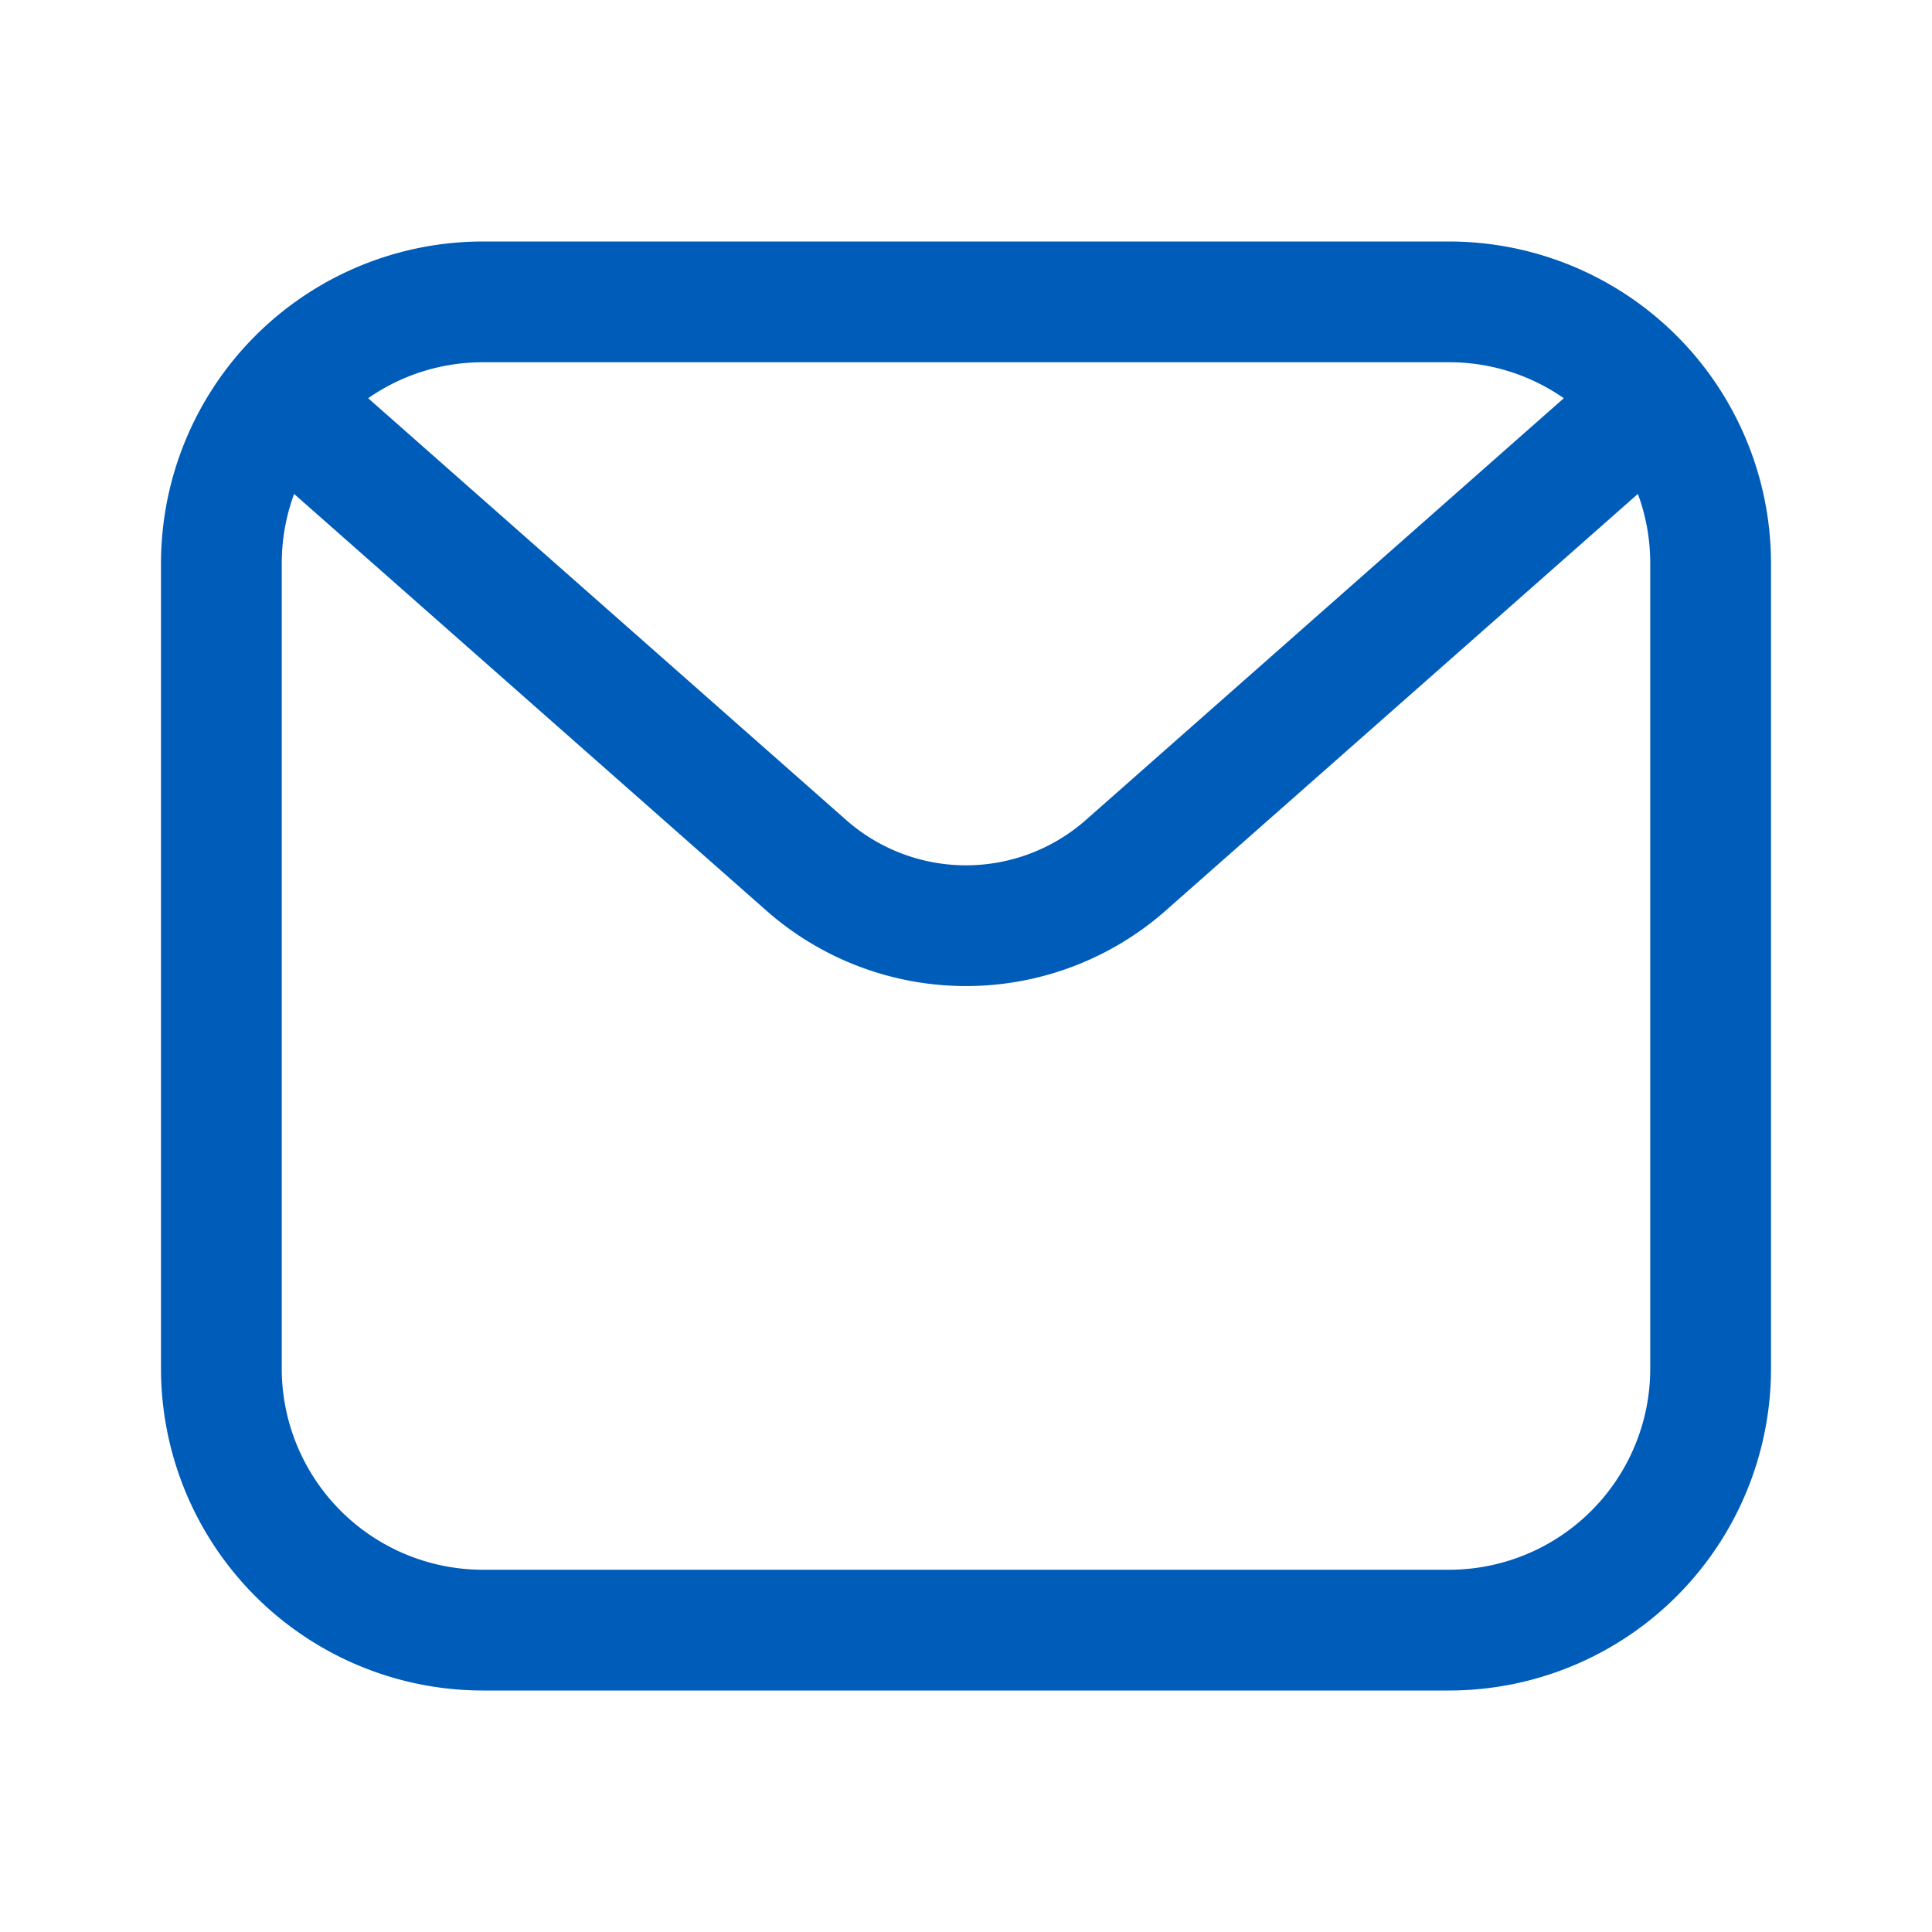 <svg class='svg-icon' style='width:1em;height:1em;vertical-align:middle' viewBox='0 0 1024 1024' xmlns='http://www.w3.org/2000/svg' fill='currentColor' overflow='hidden'><path fill='#005cb9' d='M828.864 211.072A106.176 106.176 0 0 0 768 192H256c-22.613 0-43.605 7.04-60.864 19.072l253.355 223.552a96 96 0 0 0 127.018 0l253.355-223.573zm39.253 50.71l-250.24 220.82a160 160 0 0 1-211.733 0l-250.261-220.8a106.453 106.453 0 0 0-6.55 36.865v426.666A106.667 106.667 0 0 0 256 832h512a106.667 106.667 0 0 0 106.667-106.667V298.667a106.453 106.453 0 0 0-6.55-36.886zM256 128h512a170.667 170.667 0 0 1 170.667 170.667v426.666A170.667 170.667 0 0 1 768 896H256A170.667 170.667 0 0 1 85.333 725.333V298.667A170.667 170.667 0 0 1 256 128z'/></svg>